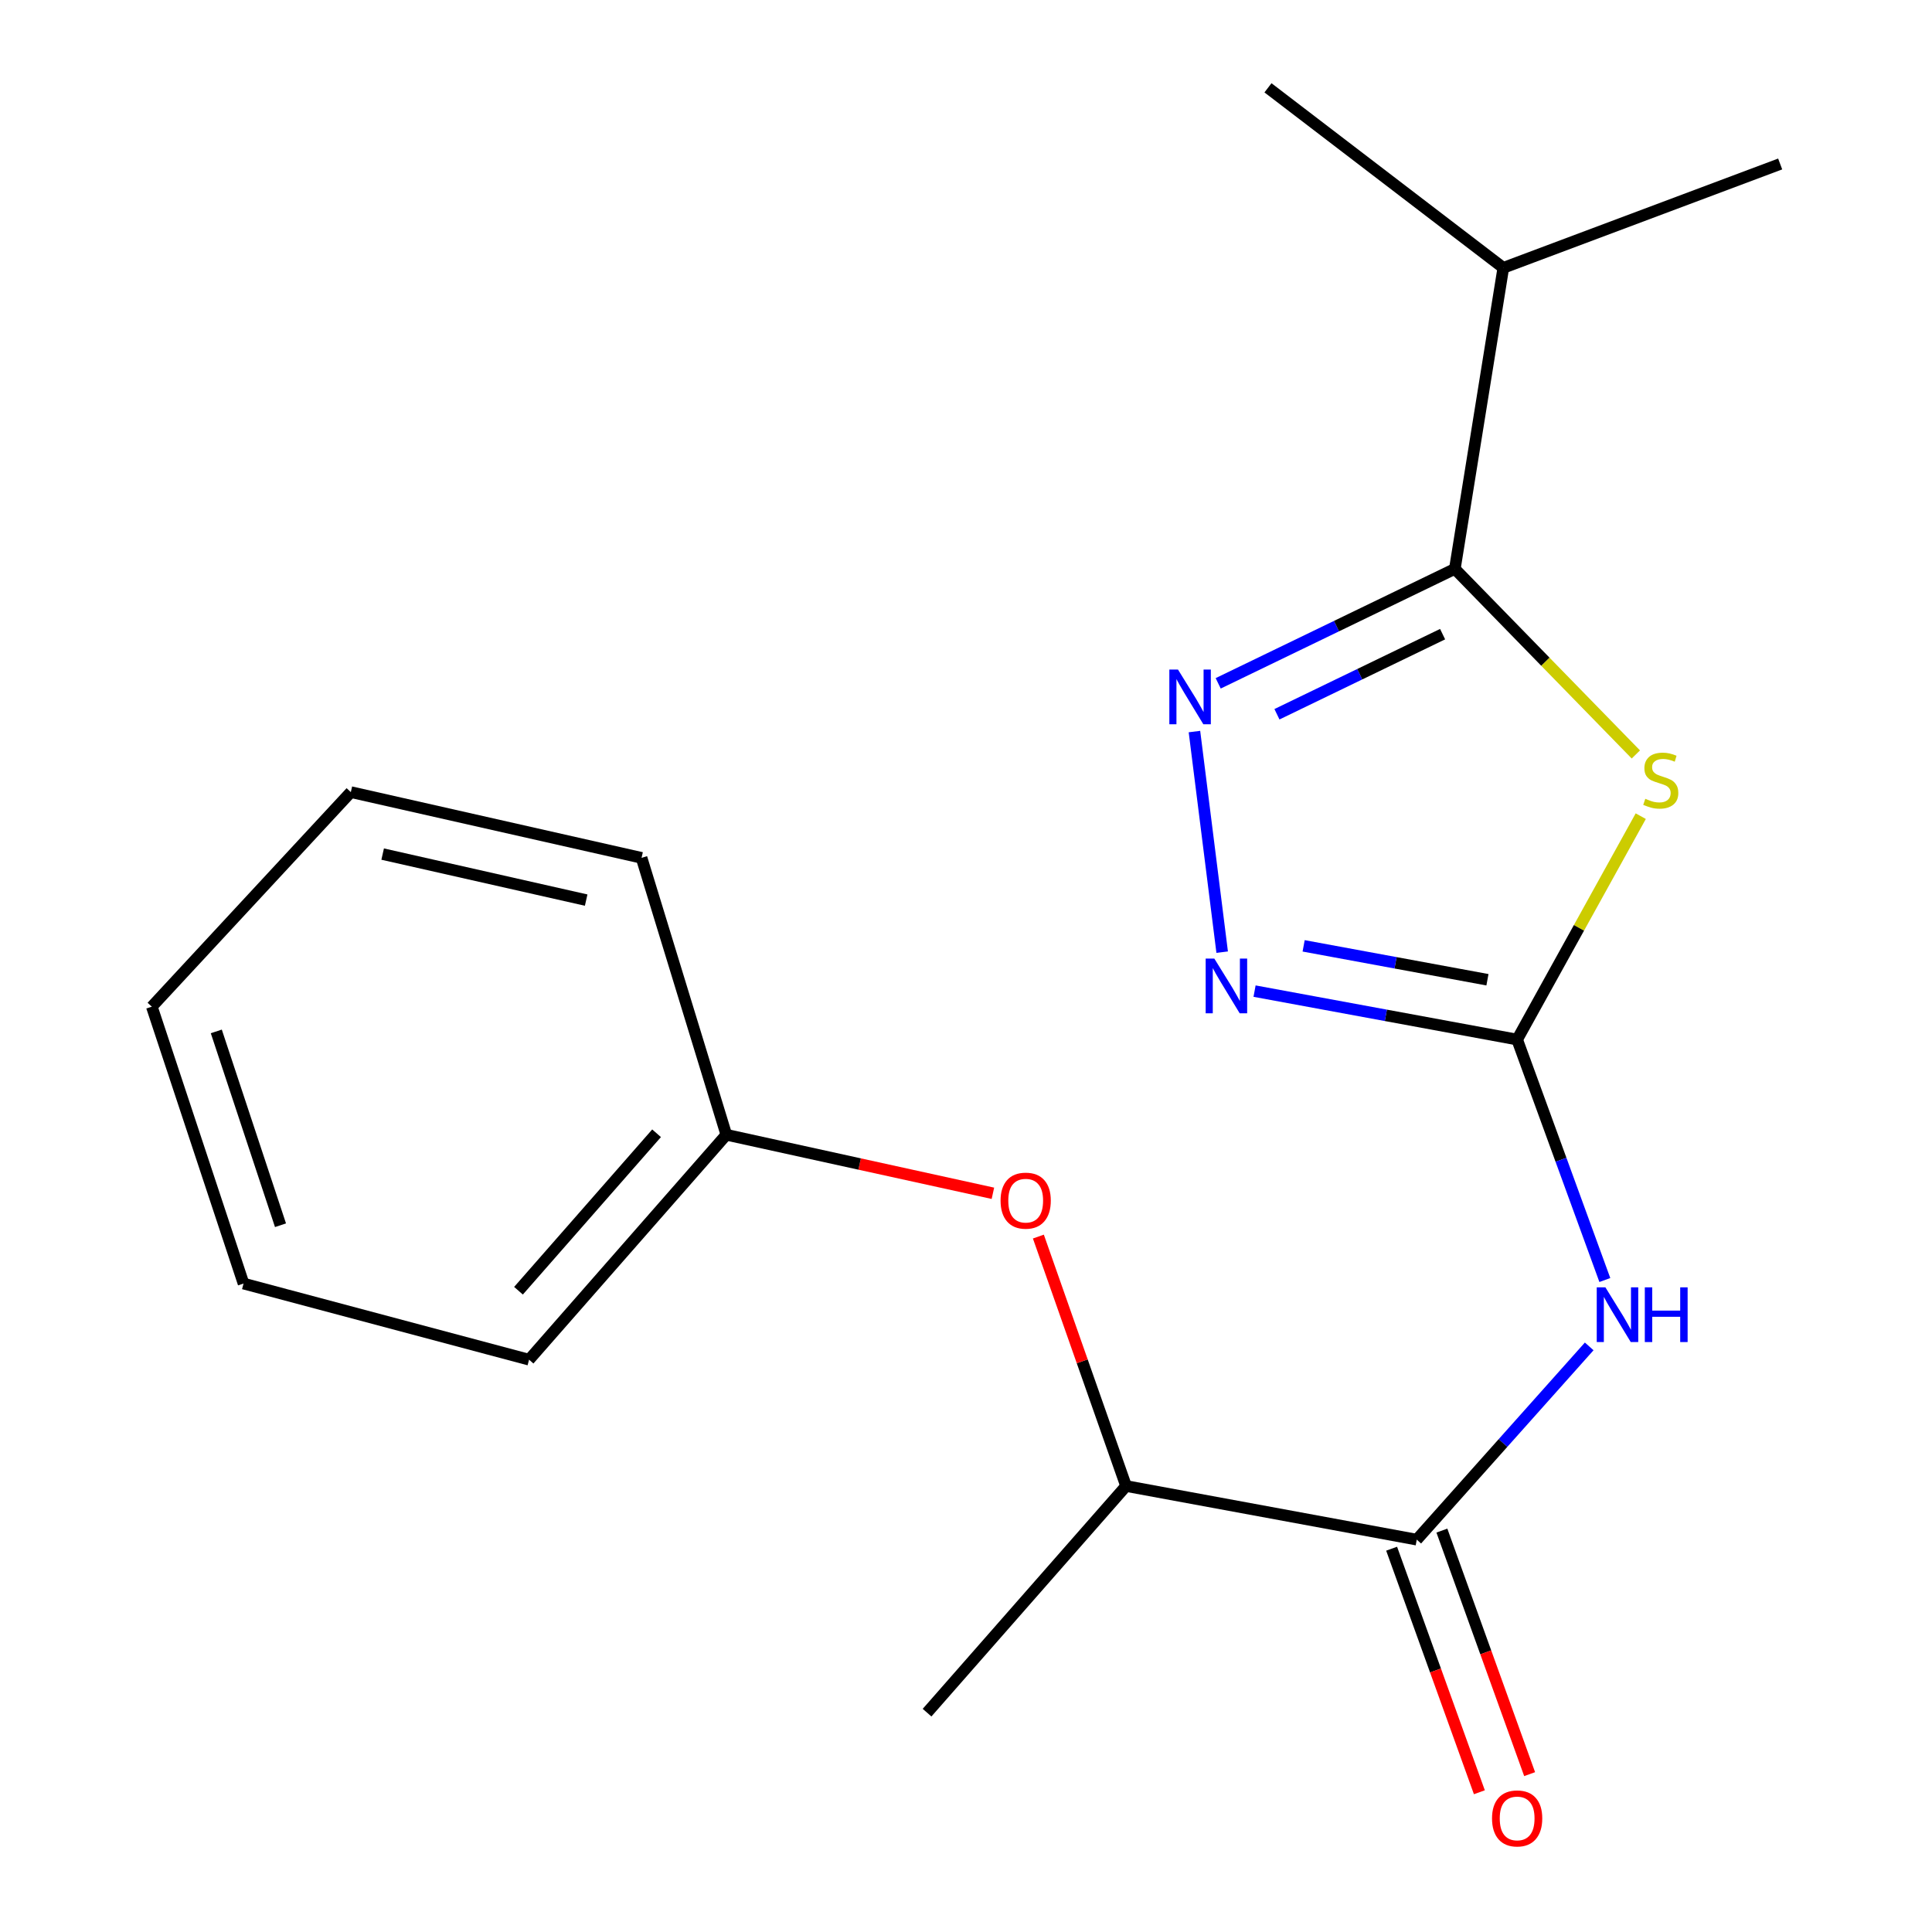 <?xml version='1.0' encoding='iso-8859-1'?>
<svg version='1.1' baseProfile='full'
              xmlns='http://www.w3.org/2000/svg'
                      xmlns:rdkit='http://www.rdkit.org/xml'
                      xmlns:xlink='http://www.w3.org/1999/xlink'
                  xml:space='preserve'
width='1000px' height='1000px' viewBox='0 0 1000 1000'>
<!-- END OF HEADER -->
<rect style='opacity:1.0;fill:#FFFFFF;stroke:none' width='1000' height='1000' x='0' y='0'> </rect>
<path class='bond-0' d='M 849.252,422.446 L 817.261,480.261' style='fill:none;fill-rule:evenodd;stroke:#CCCC00;stroke-width:6px;stroke-linecap:butt;stroke-linejoin:miter;stroke-opacity:1' />
<path class='bond-0' d='M 817.261,480.261 L 785.27,538.075' style='fill:none;fill-rule:evenodd;stroke:#000000;stroke-width:6px;stroke-linecap:butt;stroke-linejoin:miter;stroke-opacity:1' />
<path class='bond-1' d='M 846.714,390.506 L 799.869,342.48' style='fill:none;fill-rule:evenodd;stroke:#CCCC00;stroke-width:6px;stroke-linecap:butt;stroke-linejoin:miter;stroke-opacity:1' />
<path class='bond-1' d='M 799.869,342.48 L 753.024,294.453' style='fill:none;fill-rule:evenodd;stroke:#000000;stroke-width:6px;stroke-linecap:butt;stroke-linejoin:miter;stroke-opacity:1' />
<path class='bond-2' d='M 785.27,538.075 L 807.967,600.306' style='fill:none;fill-rule:evenodd;stroke:#000000;stroke-width:6px;stroke-linecap:butt;stroke-linejoin:miter;stroke-opacity:1' />
<path class='bond-2' d='M 807.967,600.306 L 830.664,662.537' style='fill:none;fill-rule:evenodd;stroke:#0000FF;stroke-width:6px;stroke-linecap:butt;stroke-linejoin:miter;stroke-opacity:1' />
<path class='bond-3' d='M 785.27,538.075 L 717.314,525.538' style='fill:none;fill-rule:evenodd;stroke:#000000;stroke-width:6px;stroke-linecap:butt;stroke-linejoin:miter;stroke-opacity:1' />
<path class='bond-3' d='M 717.314,525.538 L 649.358,513.001' style='fill:none;fill-rule:evenodd;stroke:#0000FF;stroke-width:6px;stroke-linecap:butt;stroke-linejoin:miter;stroke-opacity:1' />
<path class='bond-3' d='M 769.9,507.12 L 722.331,498.344' style='fill:none;fill-rule:evenodd;stroke:#000000;stroke-width:6px;stroke-linecap:butt;stroke-linejoin:miter;stroke-opacity:1' />
<path class='bond-3' d='M 722.331,498.344 L 674.761,489.568' style='fill:none;fill-rule:evenodd;stroke:#0000FF;stroke-width:6px;stroke-linecap:butt;stroke-linejoin:miter;stroke-opacity:1' />
<path class='bond-4' d='M 630.534,353.693 L 691.779,324.073' style='fill:none;fill-rule:evenodd;stroke:#0000FF;stroke-width:6px;stroke-linecap:butt;stroke-linejoin:miter;stroke-opacity:1' />
<path class='bond-4' d='M 691.779,324.073 L 753.024,294.453' style='fill:none;fill-rule:evenodd;stroke:#000000;stroke-width:6px;stroke-linecap:butt;stroke-linejoin:miter;stroke-opacity:1' />
<path class='bond-4' d='M 660.947,369.701 L 703.818,348.967' style='fill:none;fill-rule:evenodd;stroke:#0000FF;stroke-width:6px;stroke-linecap:butt;stroke-linejoin:miter;stroke-opacity:1' />
<path class='bond-4' d='M 703.818,348.967 L 746.69,328.233' style='fill:none;fill-rule:evenodd;stroke:#000000;stroke-width:6px;stroke-linecap:butt;stroke-linejoin:miter;stroke-opacity:1' />
<path class='bond-5' d='M 618.242,378.657 L 632.595,492.837' style='fill:none;fill-rule:evenodd;stroke:#0000FF;stroke-width:6px;stroke-linecap:butt;stroke-linejoin:miter;stroke-opacity:1' />
<path class='bond-6' d='M 753.024,294.453 L 778.111,138.629' style='fill:none;fill-rule:evenodd;stroke:#000000;stroke-width:6px;stroke-linecap:butt;stroke-linejoin:miter;stroke-opacity:1' />
<path class='bond-7' d='M 822.57,696.895 L 777.942,746.908' style='fill:none;fill-rule:evenodd;stroke:#0000FF;stroke-width:6px;stroke-linecap:butt;stroke-linejoin:miter;stroke-opacity:1' />
<path class='bond-7' d='M 777.942,746.908 L 733.313,796.921' style='fill:none;fill-rule:evenodd;stroke:#000000;stroke-width:6px;stroke-linecap:butt;stroke-linejoin:miter;stroke-opacity:1' />
<path class='bond-8' d='M 733.313,796.921 L 582.851,769.16' style='fill:none;fill-rule:evenodd;stroke:#000000;stroke-width:6px;stroke-linecap:butt;stroke-linejoin:miter;stroke-opacity:1' />
<path class='bond-9' d='M 720.305,801.607 L 743.014,864.636' style='fill:none;fill-rule:evenodd;stroke:#000000;stroke-width:6px;stroke-linecap:butt;stroke-linejoin:miter;stroke-opacity:1' />
<path class='bond-9' d='M 743.014,864.636 L 765.722,927.665' style='fill:none;fill-rule:evenodd;stroke:#FF0000;stroke-width:6px;stroke-linecap:butt;stroke-linejoin:miter;stroke-opacity:1' />
<path class='bond-9' d='M 746.321,792.234 L 769.029,855.263' style='fill:none;fill-rule:evenodd;stroke:#000000;stroke-width:6px;stroke-linecap:butt;stroke-linejoin:miter;stroke-opacity:1' />
<path class='bond-9' d='M 769.029,855.263 L 791.738,918.291' style='fill:none;fill-rule:evenodd;stroke:#FF0000;stroke-width:6px;stroke-linecap:butt;stroke-linejoin:miter;stroke-opacity:1' />
<path class='bond-10' d='M 582.851,769.16 L 560.156,704.604' style='fill:none;fill-rule:evenodd;stroke:#000000;stroke-width:6px;stroke-linecap:butt;stroke-linejoin:miter;stroke-opacity:1' />
<path class='bond-10' d='M 560.156,704.604 L 537.46,640.048' style='fill:none;fill-rule:evenodd;stroke:#FF0000;stroke-width:6px;stroke-linecap:butt;stroke-linejoin:miter;stroke-opacity:1' />
<path class='bond-11' d='M 582.851,769.16 L 479.844,886.47' style='fill:none;fill-rule:evenodd;stroke:#000000;stroke-width:6px;stroke-linecap:butt;stroke-linejoin:miter;stroke-opacity:1' />
<path class='bond-12' d='M 513.928,617.645 L 444.937,602.494' style='fill:none;fill-rule:evenodd;stroke:#FF0000;stroke-width:6px;stroke-linecap:butt;stroke-linejoin:miter;stroke-opacity:1' />
<path class='bond-12' d='M 444.937,602.494 L 375.946,587.343' style='fill:none;fill-rule:evenodd;stroke:#000000;stroke-width:6px;stroke-linecap:butt;stroke-linejoin:miter;stroke-opacity:1' />
<path class='bond-13' d='M 778.111,138.629 L 656.3,45.455' style='fill:none;fill-rule:evenodd;stroke:#000000;stroke-width:6px;stroke-linecap:butt;stroke-linejoin:miter;stroke-opacity:1' />
<path class='bond-14' d='M 778.111,138.629 L 921.414,84.875' style='fill:none;fill-rule:evenodd;stroke:#000000;stroke-width:6px;stroke-linecap:butt;stroke-linejoin:miter;stroke-opacity:1' />
<path class='bond-15' d='M 375.946,587.343 L 273.846,703.777' style='fill:none;fill-rule:evenodd;stroke:#000000;stroke-width:6px;stroke-linecap:butt;stroke-linejoin:miter;stroke-opacity:1' />
<path class='bond-15' d='M 339.84,586.576 L 268.37,668.08' style='fill:none;fill-rule:evenodd;stroke:#000000;stroke-width:6px;stroke-linecap:butt;stroke-linejoin:miter;stroke-opacity:1' />
<path class='bond-16' d='M 375.946,587.343 L 332.07,444.024' style='fill:none;fill-rule:evenodd;stroke:#000000;stroke-width:6px;stroke-linecap:butt;stroke-linejoin:miter;stroke-opacity:1' />
<path class='bond-17' d='M 273.846,703.777 L 126.057,664.371' style='fill:none;fill-rule:evenodd;stroke:#000000;stroke-width:6px;stroke-linecap:butt;stroke-linejoin:miter;stroke-opacity:1' />
<path class='bond-18' d='M 332.07,444.024 L 181.593,409.996' style='fill:none;fill-rule:evenodd;stroke:#000000;stroke-width:6px;stroke-linecap:butt;stroke-linejoin:miter;stroke-opacity:1' />
<path class='bond-18' d='M 303.4,465.892 L 198.065,442.072' style='fill:none;fill-rule:evenodd;stroke:#000000;stroke-width:6px;stroke-linecap:butt;stroke-linejoin:miter;stroke-opacity:1' />
<path class='bond-19' d='M 181.593,409.996 L 78.586,521.053' style='fill:none;fill-rule:evenodd;stroke:#000000;stroke-width:6px;stroke-linecap:butt;stroke-linejoin:miter;stroke-opacity:1' />
<path class='bond-20' d='M 126.057,664.371 L 78.586,521.053' style='fill:none;fill-rule:evenodd;stroke:#000000;stroke-width:6px;stroke-linecap:butt;stroke-linejoin:miter;stroke-opacity:1' />
<path class='bond-20' d='M 145.186,634.179 L 111.957,533.856' style='fill:none;fill-rule:evenodd;stroke:#000000;stroke-width:6px;stroke-linecap:butt;stroke-linejoin:miter;stroke-opacity:1' />
<path  class='atom-0' d='M 851.61 413.448
Q 851.93 413.568, 853.25 414.128
Q 854.57 414.688, 856.01 415.048
Q 857.49 415.368, 858.93 415.368
Q 861.61 415.368, 863.17 414.088
Q 864.73 412.768, 864.73 410.488
Q 864.73 408.928, 863.93 407.968
Q 863.17 407.008, 861.97 406.488
Q 860.77 405.968, 858.77 405.368
Q 856.25 404.608, 854.73 403.888
Q 853.25 403.168, 852.17 401.648
Q 851.13 400.128, 851.13 397.568
Q 851.13 394.008, 853.53 391.808
Q 855.97 389.608, 860.77 389.608
Q 864.05 389.608, 867.77 391.168
L 866.85 394.248
Q 863.45 392.848, 860.89 392.848
Q 858.13 392.848, 856.61 394.008
Q 855.09 395.128, 855.13 397.088
Q 855.13 398.608, 855.89 399.528
Q 856.69 400.448, 857.81 400.968
Q 858.97 401.488, 860.89 402.088
Q 863.45 402.888, 864.97 403.688
Q 866.49 404.488, 867.57 406.128
Q 868.69 407.728, 868.69 410.488
Q 868.69 414.408, 866.05 416.528
Q 863.45 418.608, 859.09 418.608
Q 856.57 418.608, 854.65 418.048
Q 852.77 417.528, 850.53 416.608
L 851.61 413.448
' fill='#CCCC00'/>
<path  class='atom-2' d='M 609.728 346.568
L 619.008 361.568
Q 619.928 363.048, 621.408 365.728
Q 622.888 368.408, 622.968 368.568
L 622.968 346.568
L 626.728 346.568
L 626.728 374.888
L 622.848 374.888
L 612.888 358.488
Q 611.728 356.568, 610.488 354.368
Q 609.288 352.168, 608.928 351.488
L 608.928 374.888
L 605.248 374.888
L 605.248 346.568
L 609.728 346.568
' fill='#0000FF'/>
<path  class='atom-4' d='M 830.951 666.327
L 840.231 681.327
Q 841.151 682.807, 842.631 685.487
Q 844.111 688.167, 844.191 688.327
L 844.191 666.327
L 847.951 666.327
L 847.951 694.647
L 844.071 694.647
L 834.111 678.247
Q 832.951 676.327, 831.711 674.127
Q 830.511 671.927, 830.151 671.247
L 830.151 694.647
L 826.471 694.647
L 826.471 666.327
L 830.951 666.327
' fill='#0000FF'/>
<path  class='atom-4' d='M 851.351 666.327
L 855.191 666.327
L 855.191 678.367
L 869.671 678.367
L 869.671 666.327
L 873.511 666.327
L 873.511 694.647
L 869.671 694.647
L 869.671 681.567
L 855.191 681.567
L 855.191 694.647
L 851.351 694.647
L 851.351 666.327
' fill='#0000FF'/>
<path  class='atom-5' d='M 628.532 496.154
L 637.812 511.154
Q 638.732 512.634, 640.212 515.314
Q 641.692 517.994, 641.772 518.154
L 641.772 496.154
L 645.532 496.154
L 645.532 524.474
L 641.652 524.474
L 631.692 508.074
Q 630.532 506.154, 629.292 503.954
Q 628.092 501.754, 627.732 501.074
L 627.732 524.474
L 624.052 524.474
L 624.052 496.154
L 628.532 496.154
' fill='#0000FF'/>
<path  class='atom-8' d='M 517.894 621.451
Q 517.894 614.651, 521.254 610.851
Q 524.614 607.051, 530.894 607.051
Q 537.174 607.051, 540.534 610.851
Q 543.894 614.651, 543.894 621.451
Q 543.894 628.331, 540.494 632.251
Q 537.094 636.131, 530.894 636.131
Q 524.654 636.131, 521.254 632.251
Q 517.894 628.371, 517.894 621.451
M 530.894 632.931
Q 535.214 632.931, 537.534 630.051
Q 539.894 627.131, 539.894 621.451
Q 539.894 615.891, 537.534 613.091
Q 535.214 610.251, 530.894 610.251
Q 526.574 610.251, 524.214 613.051
Q 521.894 615.851, 521.894 621.451
Q 521.894 627.171, 524.214 630.051
Q 526.574 632.931, 530.894 632.931
' fill='#FF0000'/>
<path  class='atom-9' d='M 772.27 941.21
Q 772.27 934.41, 775.63 930.61
Q 778.99 926.81, 785.27 926.81
Q 791.55 926.81, 794.91 930.61
Q 798.27 934.41, 798.27 941.21
Q 798.27 948.09, 794.87 952.01
Q 791.47 955.89, 785.27 955.89
Q 779.03 955.89, 775.63 952.01
Q 772.27 948.13, 772.27 941.21
M 785.27 952.69
Q 789.59 952.69, 791.91 949.81
Q 794.27 946.89, 794.27 941.21
Q 794.27 935.65, 791.91 932.85
Q 789.59 930.01, 785.27 930.01
Q 780.95 930.01, 778.59 932.81
Q 776.27 935.61, 776.27 941.21
Q 776.27 946.93, 778.59 949.81
Q 780.95 952.69, 785.27 952.69
' fill='#FF0000'/>
</svg>
